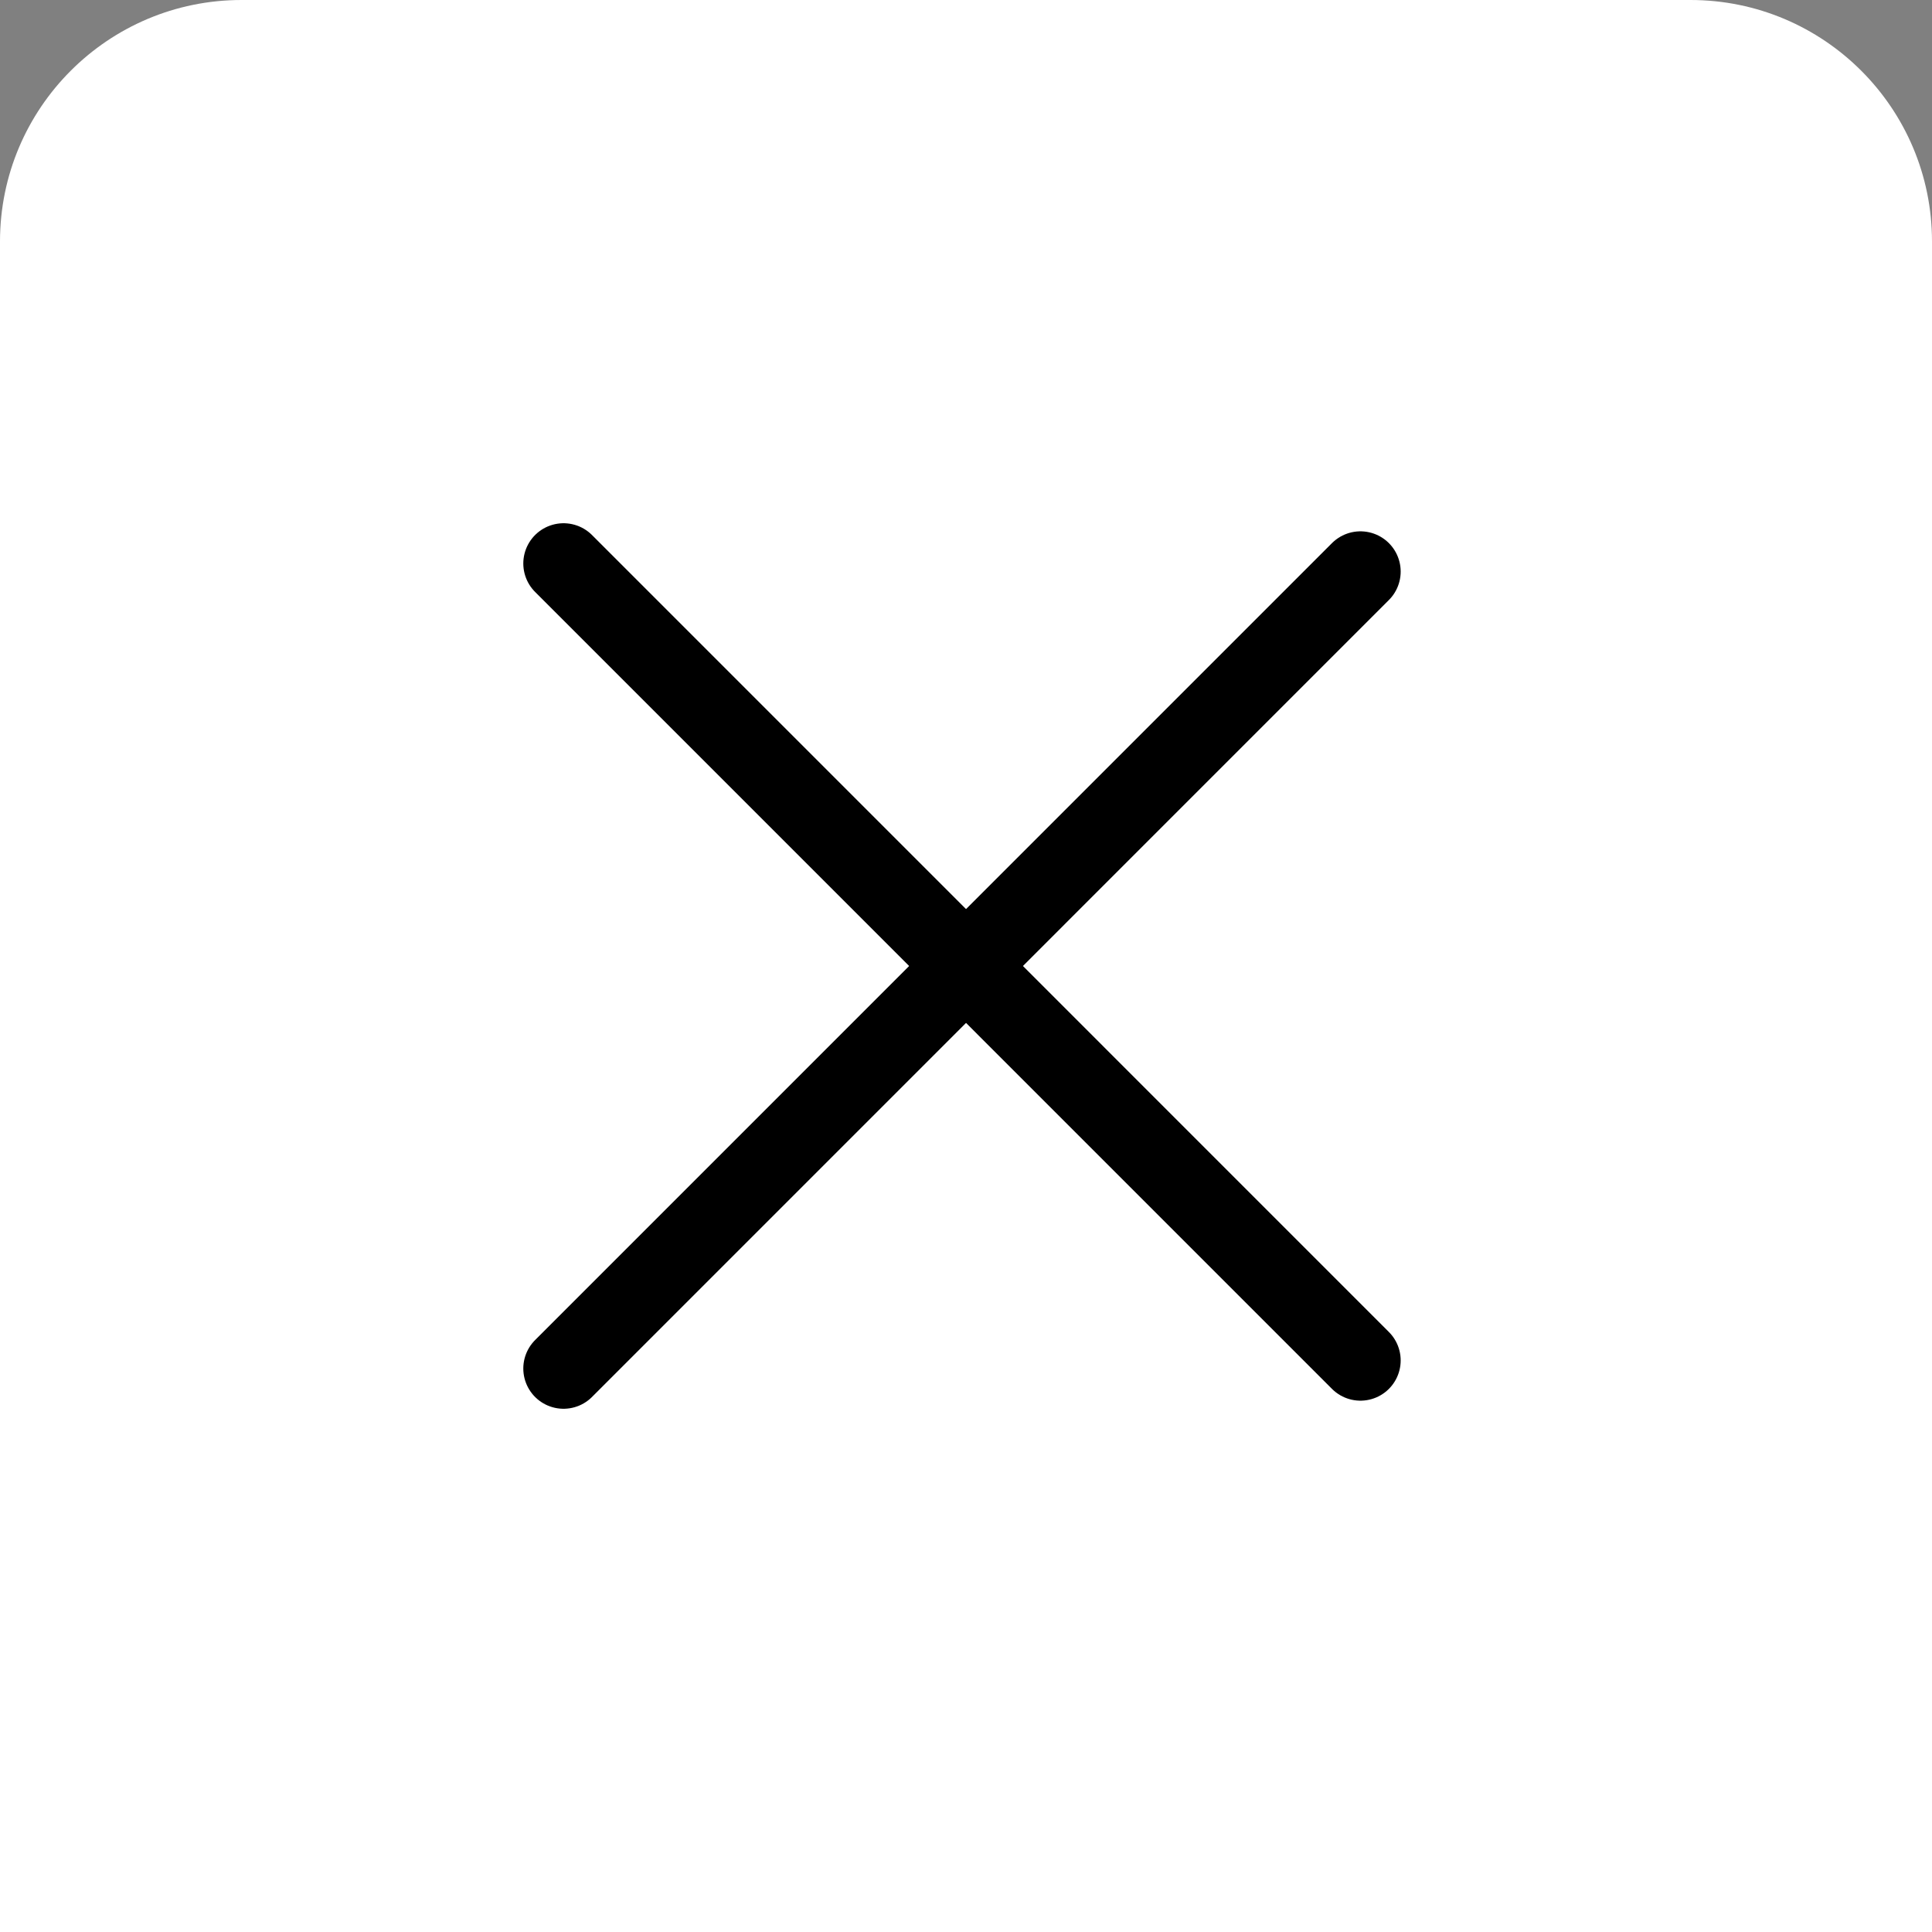 <?xml version="1.0" encoding="UTF-8"?> <svg xmlns="http://www.w3.org/2000/svg" width="32" height="32" viewBox="0 0 32 32" fill="none"><rect x="0" y="0" width="32" height="32" fill="#808080" stroke="none"/><g clip-path="url(#clip0_274_5921)"><path d="M32 0H0V32H32V0Z" fill="white"></path><path d="M9.334 22.667L22.533 9.467" stroke="black" stroke-width="1.333" stroke-linecap="round" stroke-linejoin="round"></path><path d="M9.334 9.333L22.533 22.533" stroke="black" stroke-width="1.333" stroke-linecap="round" stroke-linejoin="round"></path></g><defs><clipPath id="clip0_274_5921"><path d="M0 4C0 1.791 1.791 0 4 0H28C30.209 0 32 1.791 32 4V32H0V4Z" fill="white"></path></clipPath></defs></svg> 